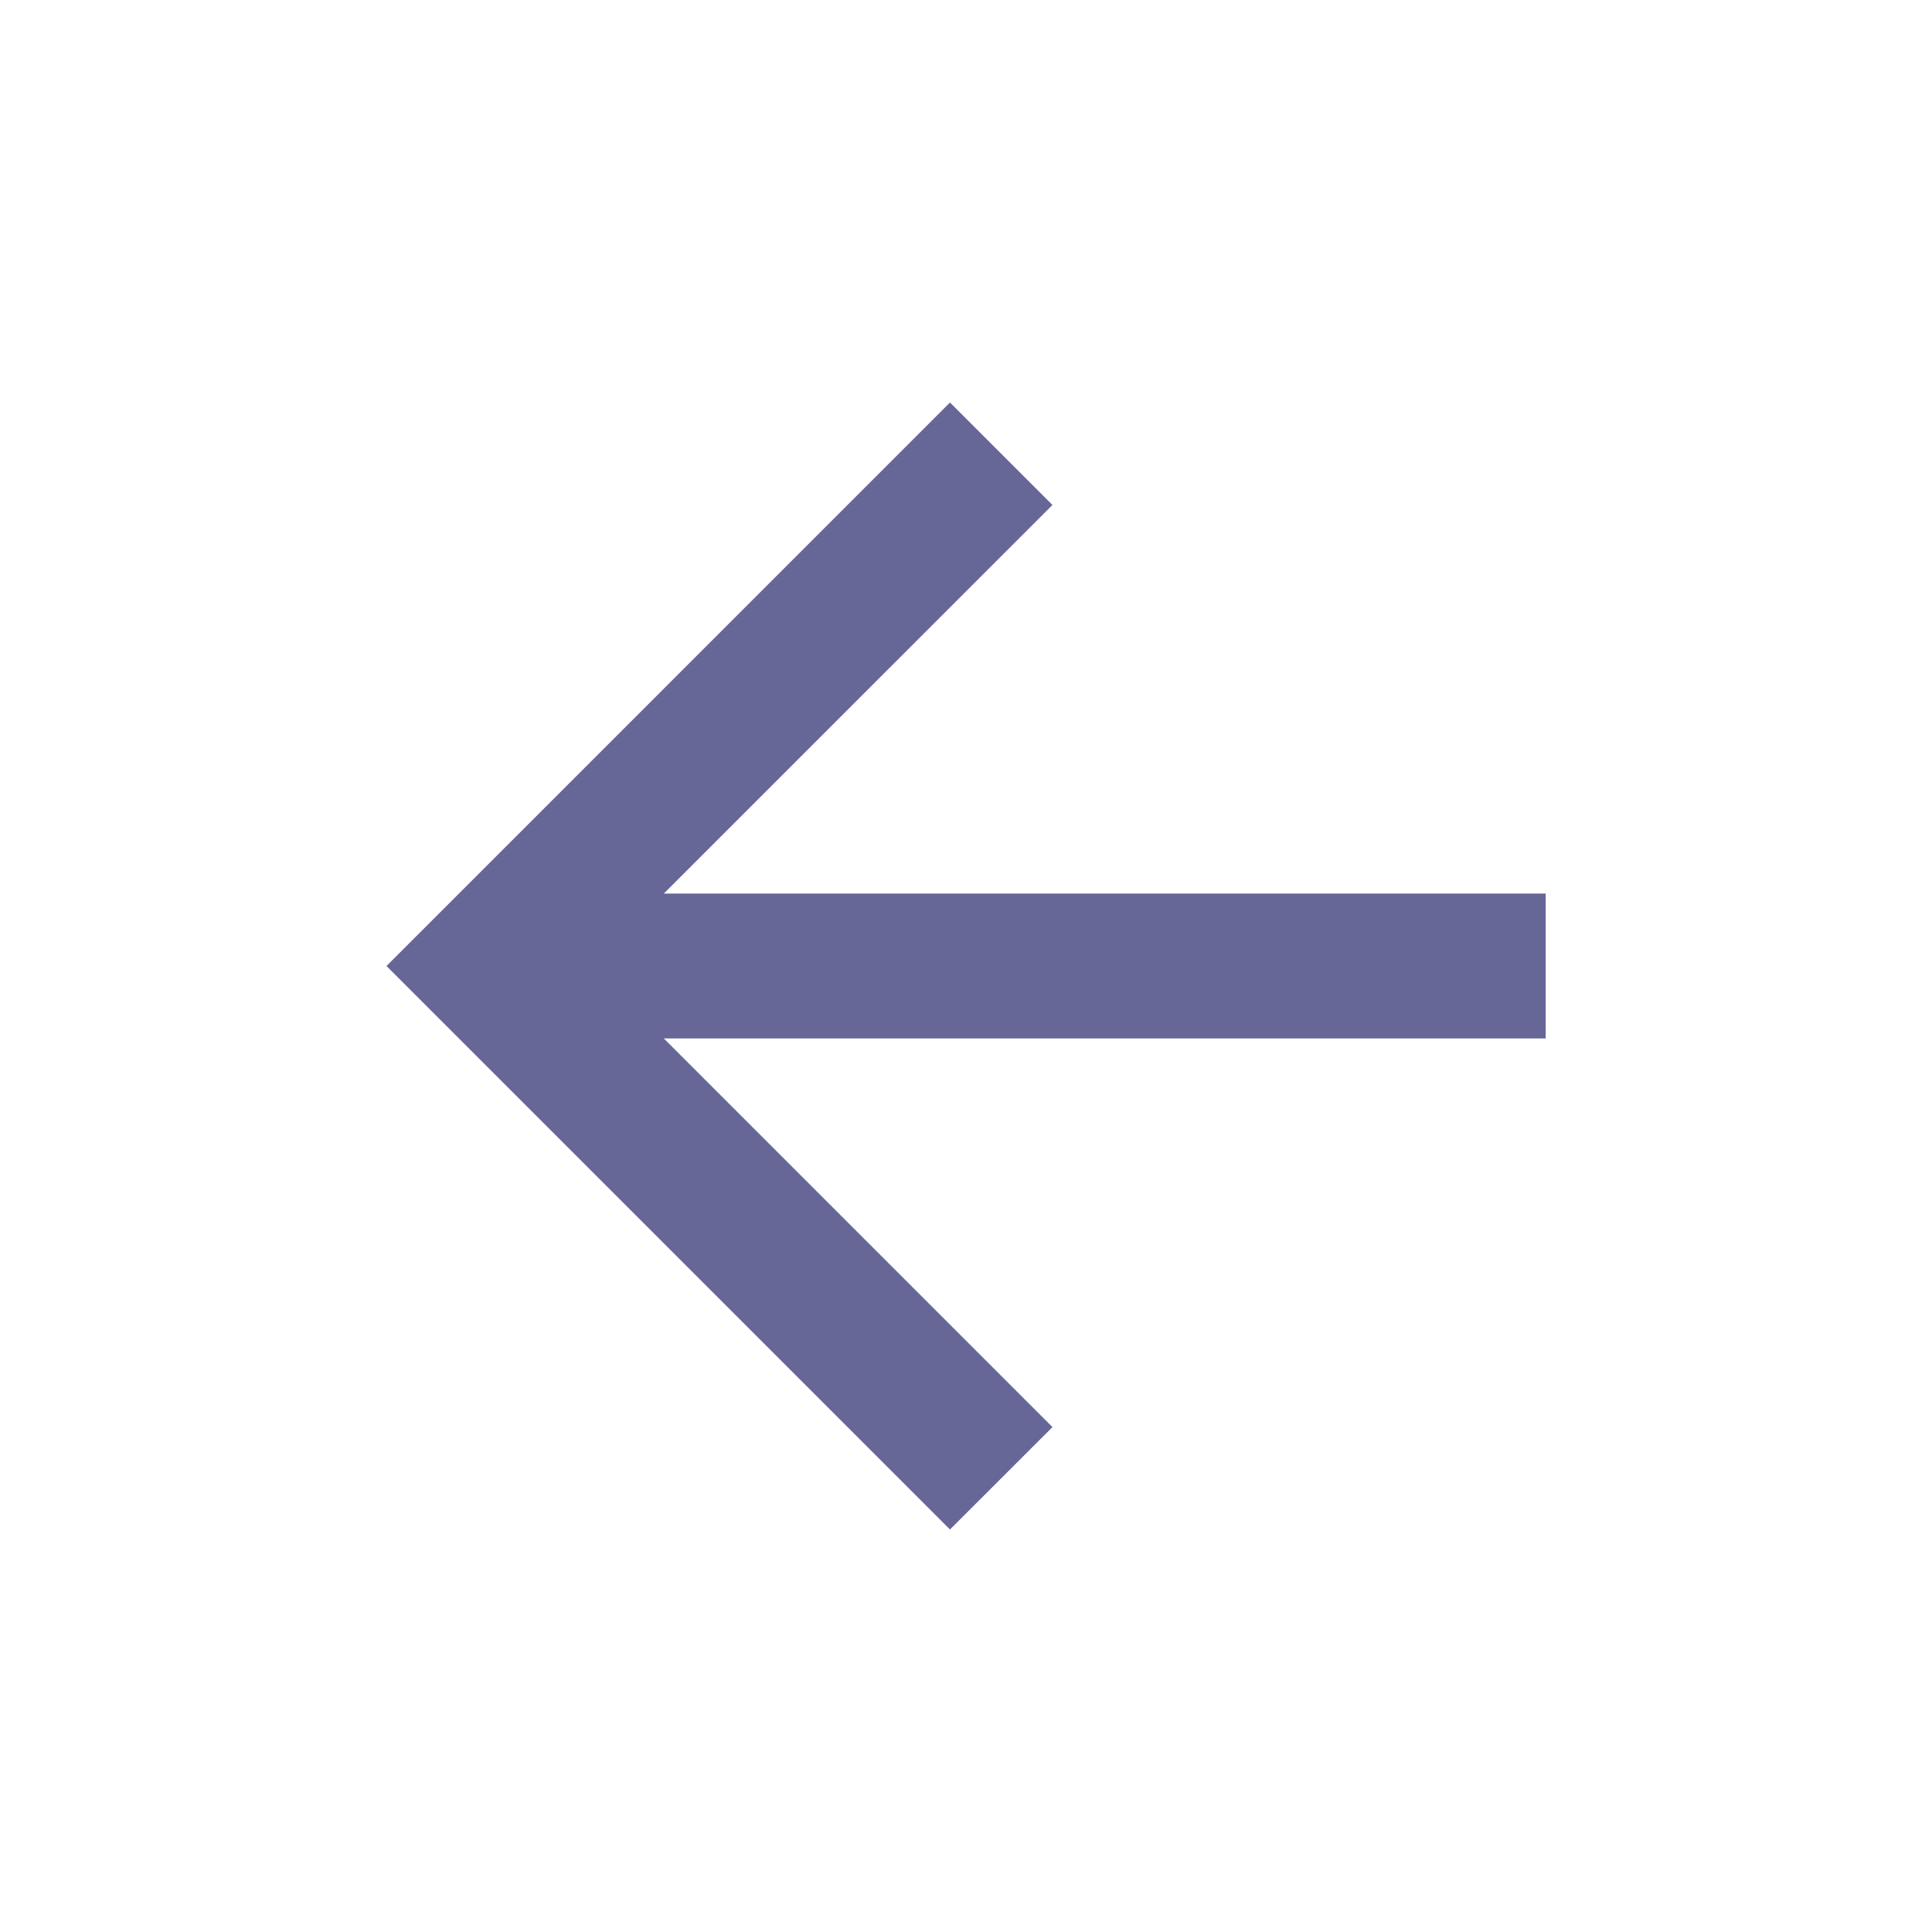 <svg width="24" height="24" viewBox="0 0 24 24" fill="none" xmlns="http://www.w3.org/2000/svg">
<path d="M8.246 11.1H19.201V12.9H8.246L13.074 17.728L11.801 19L4.801 12L11.801 5L13.074 6.273L8.246 11.1Z" fill="#666697"/>
</svg>
